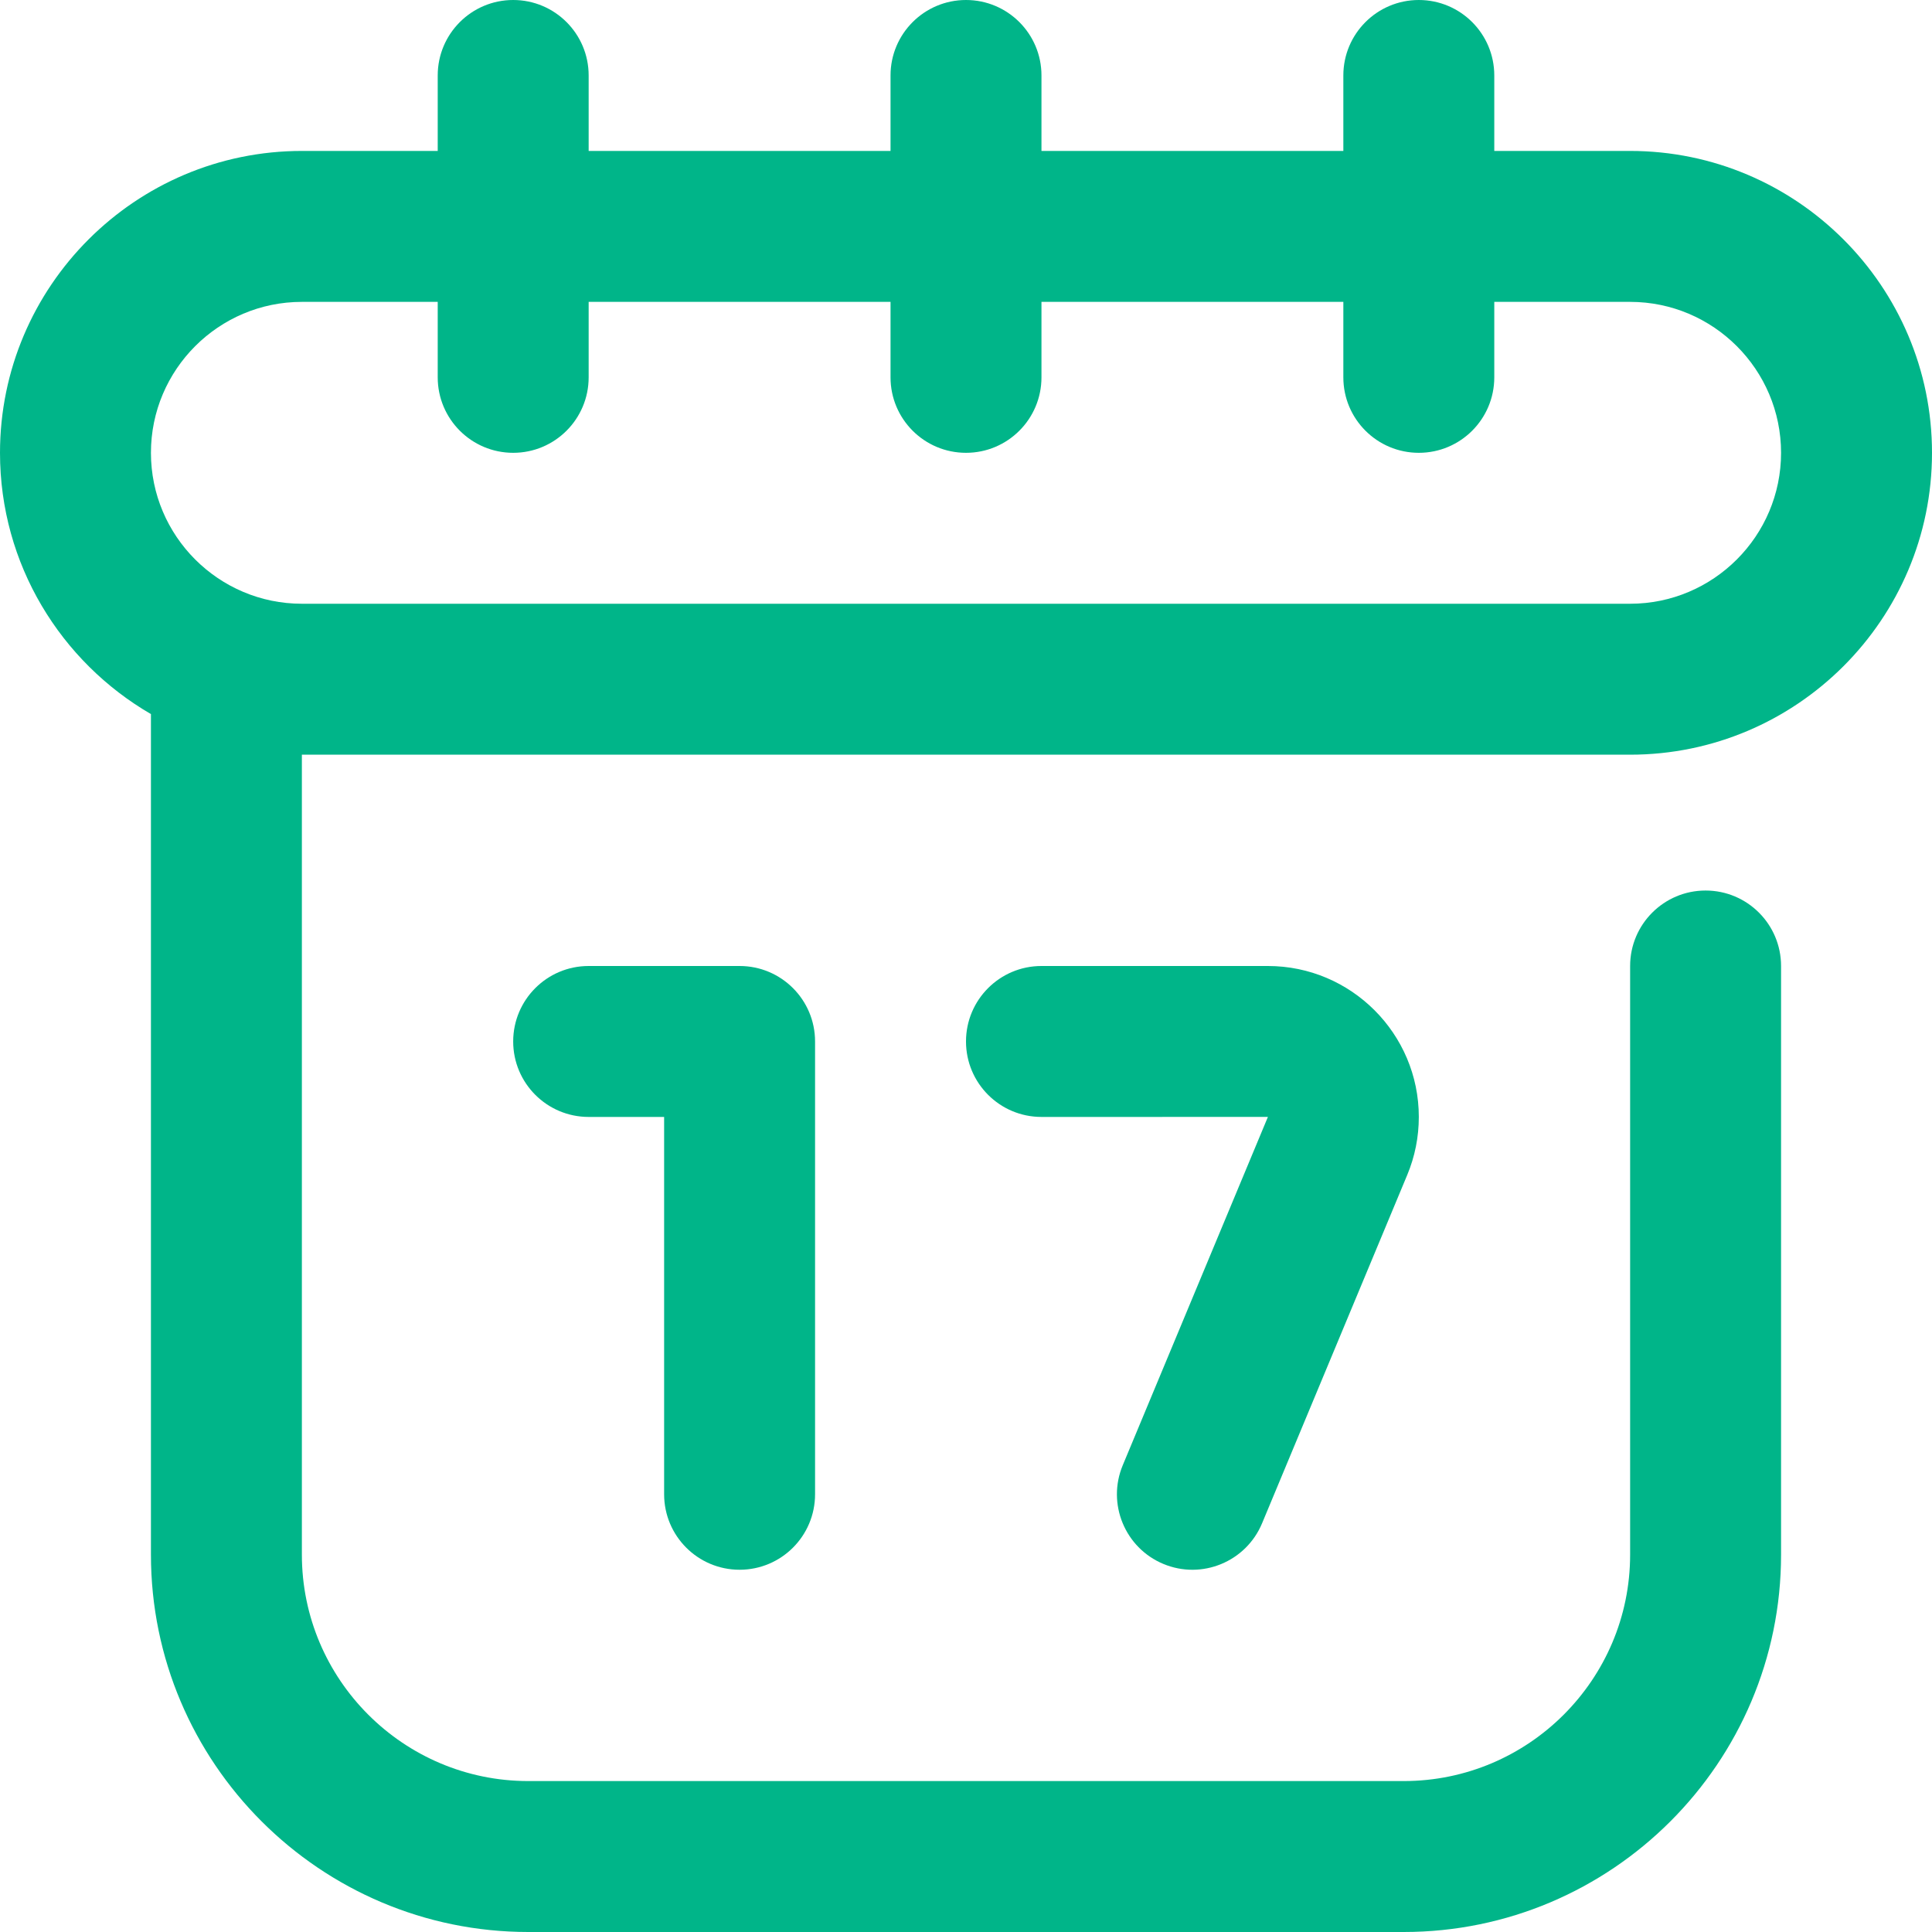 <?xml version="1.0" encoding="UTF-8"?> <svg xmlns="http://www.w3.org/2000/svg" xmlns:xlink="http://www.w3.org/1999/xlink" xmlns:svgjs="http://svgjs.com/svgjs" width="512" height="512" x="0" y="0" viewBox="0 0 512 512" style="enable-background:new 0 0 512 512" xml:space="preserve" class=""> <g> <g xmlns="http://www.w3.org/2000/svg" id="Calendar"> <g> <path d="m196 416c-11.046 0-20-8.954-20-20v-100h-20c-11.046 0-20-8.954-20-20s8.954-20 20-20h40c11.046 0 20 8.954 20 20v120c0 11.046-8.954 20-20 20z" fill="#00b589" data-original="#000000" class=""></path> </g> <g> <path d="m308.307 414.461c-10.195-4.249-15.017-15.958-10.768-26.154l38.469-92.312-60.008.005c-11.046 0-20-8.954-20-20s8.954-20 20-20h60c22.056 0 40 17.944 40 40 0 5.318-1.033 10.493-3.07 15.381l-38.469 92.312c-4.241 10.179-15.943 15.023-26.154 10.768z" fill="#00b589" data-original="#000000" class=""></path> </g> <path d="m432 40h-36v-20c0-11.046-8.954-20-20-20s-20 8.954-20 20v20h-80v-20c0-11.046-8.954-20-20-20s-20 8.954-20 20v20h-80v-20c0-11.046-8.954-20-20-20s-20 8.954-20 20v20h-36c-44.112 0-80 35.888-80 80.008 0 29.543 16.112 55.378 40 69.231v222.761c0 55.14 44.86 100 100 100h232c55.141 0 100-44.86 100-100v-156c0-11.046-8.954-20-20-20s-20 8.954-20 20v156c0 33.084-26.916 60-60 60h-232c-33.084 0-60-26.916-60-60v-212h352c44.112 0 80-35.883 80-79.99v-.01c0-44.112-35.888-80-80-80zm40 80.01c0 22.05-17.944 39.99-40 39.99h-352c-22.056 0-40-17.941-40-40 0-22.056 17.944-40 40-40h36v20c0 11.046 8.954 20 20 20s20-8.954 20-20v-20h80v20c0 11.046 8.954 20 20 20s20-8.954 20-20v-20h80v20c0 11.046 8.954 20 20 20s20-8.954 20-20v-20h36c22.056 0 40 17.944 40 40z" fill="#00b589" data-original="#000000" class=""></path> </g> </g> </svg> 